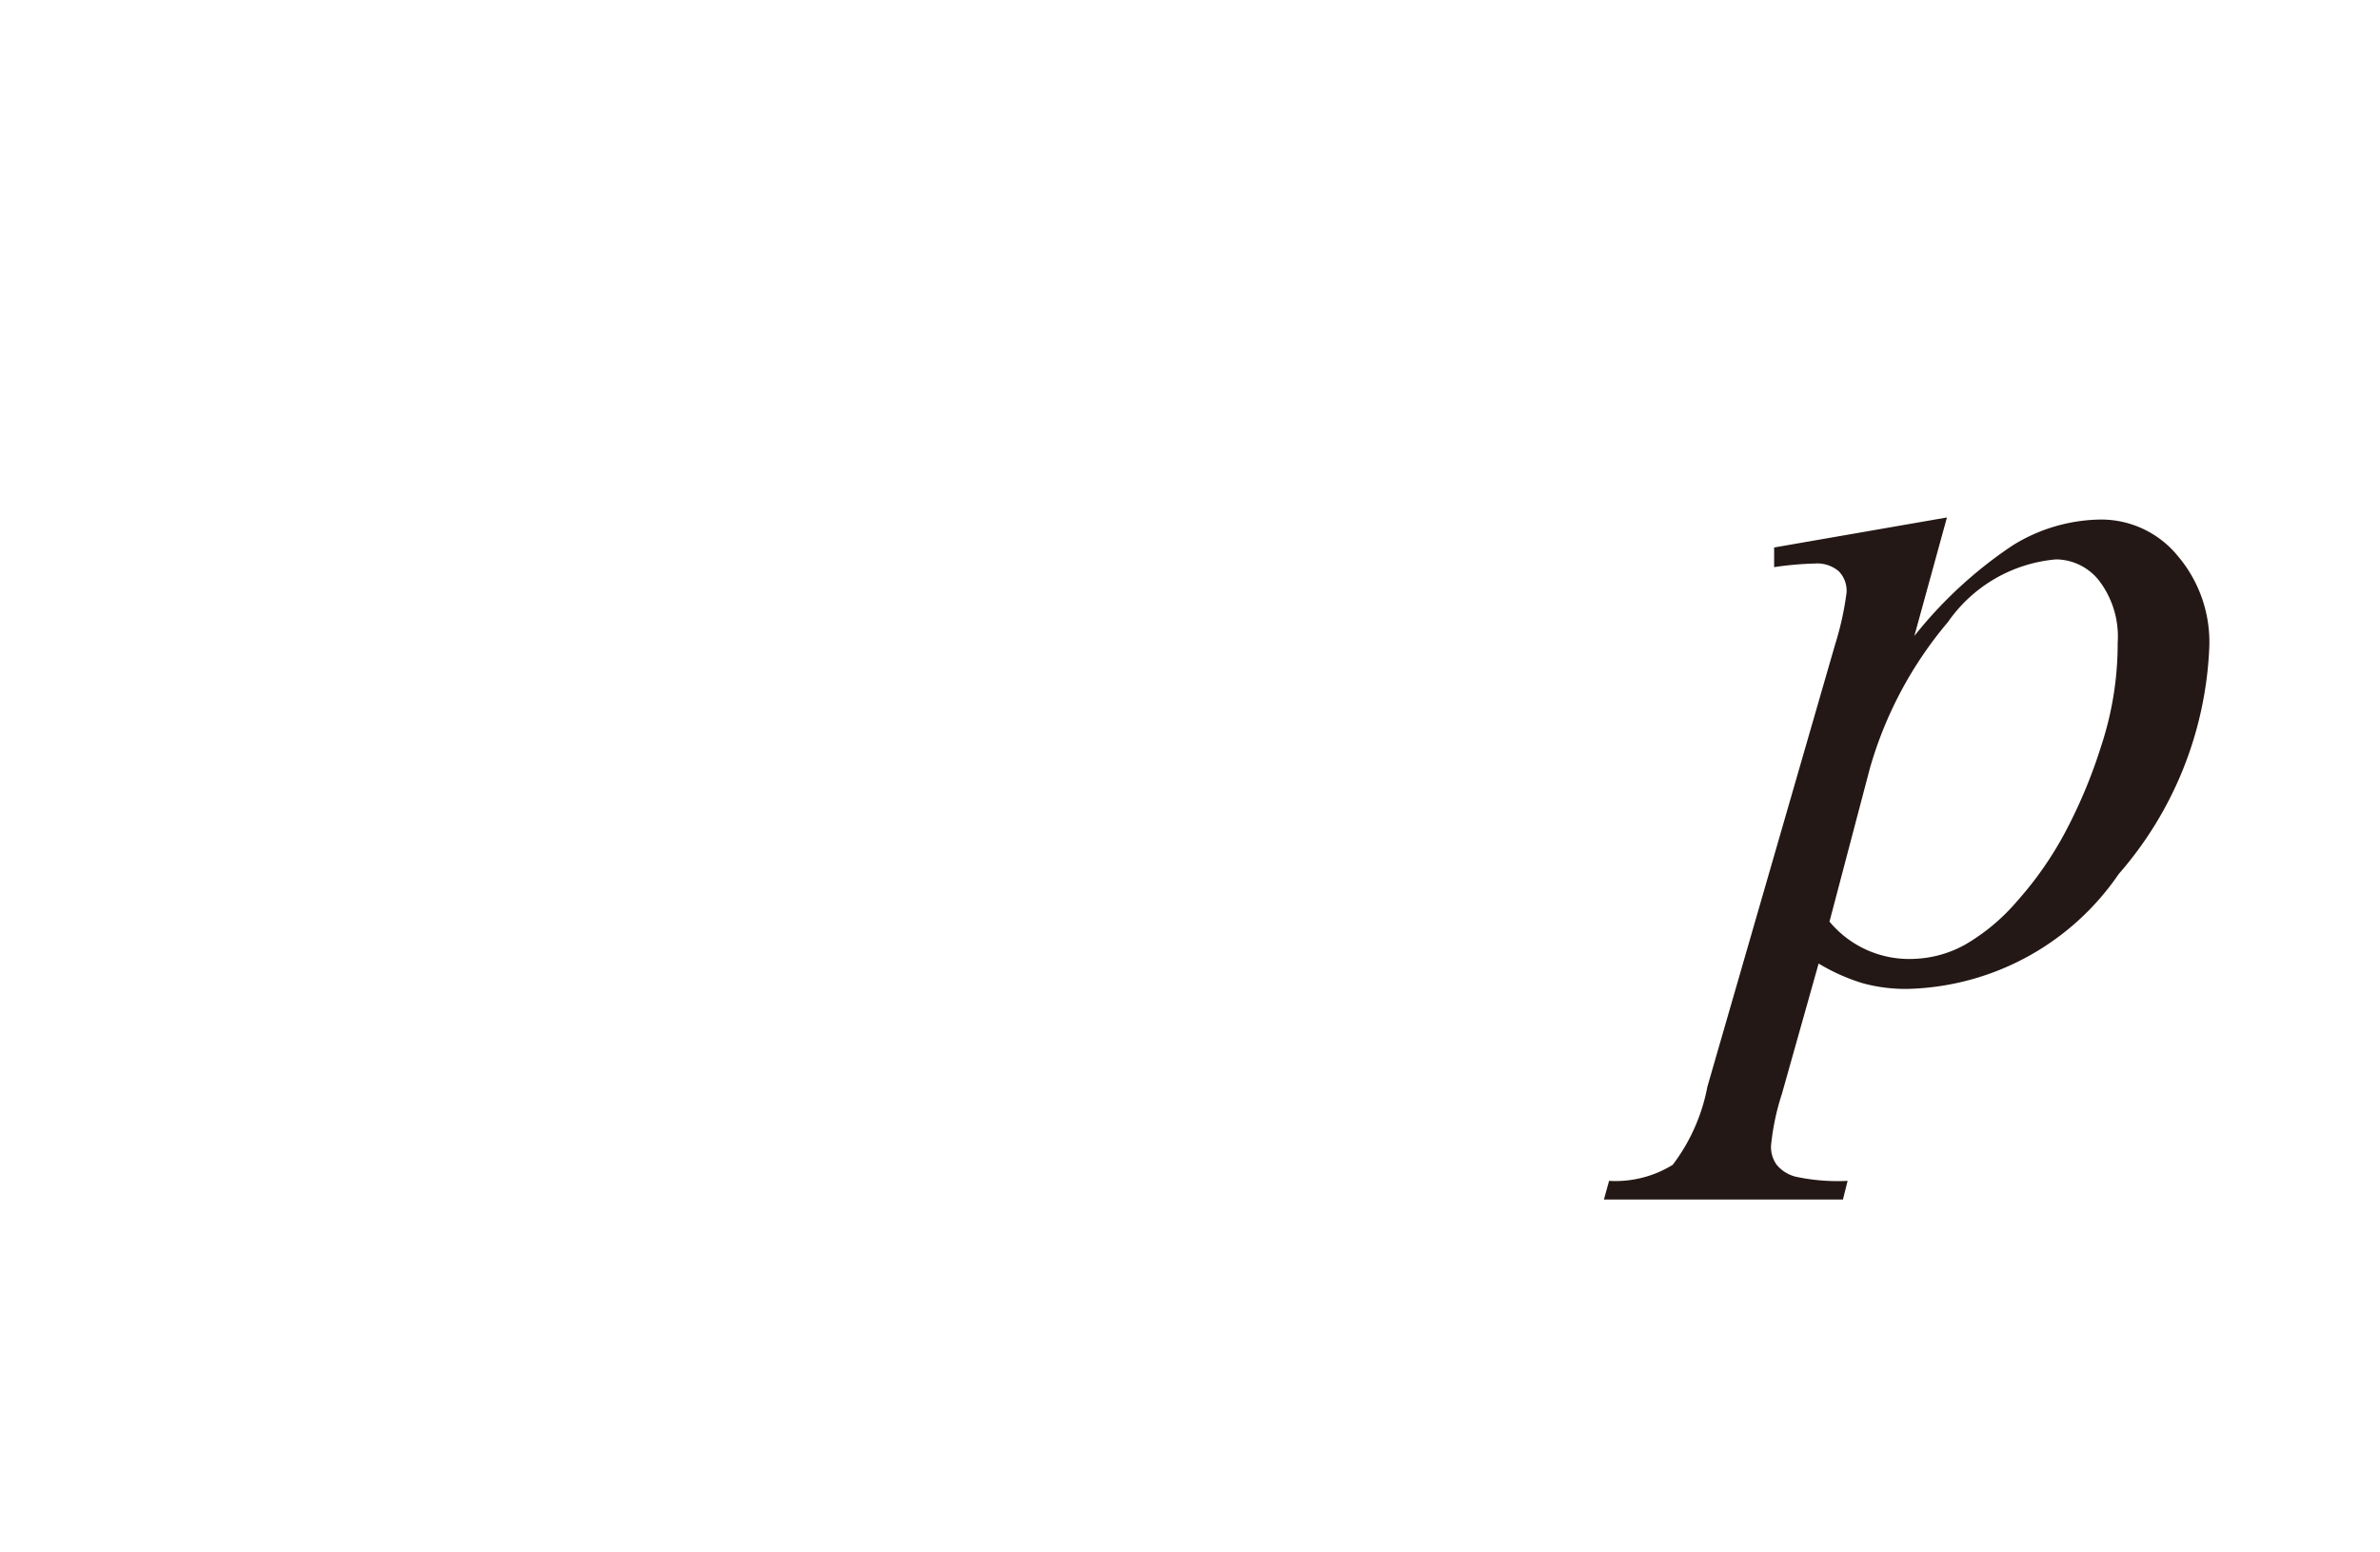 <svg id="レイヤー_1" data-name="レイヤー 1" xmlns="http://www.w3.org/2000/svg" viewBox="0 0 46 30"><defs><style>.cls-1{fill:#231815}</style></defs><title>img_17-4</title><path class="cls-1" d="M37.63 10L37 12.29a8.3 8.3 0 0 1 1.9-1.75 3.29 3.29 0 0 1 1.7-.5 1.91 1.91 0 0 1 1.48.69 2.57 2.57 0 0 1 .62 1.79 7.1 7.1 0 0 1-1.75 4.37 5.09 5.09 0 0 1-4.07 2.22A3.14 3.14 0 0 1 36 19a3.77 3.77 0 0 1-.85-.38l-.71 2.52a4.66 4.66 0 0 0-.21 1 .59.59 0 0 0 .11.37.7.7 0 0 0 .37.23 3.86 3.86 0 0 0 1 .08l-.09.36H31l.1-.36a2.11 2.11 0 0 0 1.23-.31A3.6 3.6 0 0 0 33 21l2.47-8.55a5.8 5.8 0 0 0 .22-1 .54.54 0 0 0-.15-.41.64.64 0 0 0-.46-.15 6.31 6.31 0 0 0-.79.07v-.38zm-2.27 7.81a2 2 0 0 0 1.63.72 2.18 2.18 0 0 0 1-.28 3.88 3.88 0 0 0 1-.84 6.81 6.81 0 0 0 .9-1.28 9.81 9.81 0 0 0 .72-1.71 6.31 6.31 0 0 0 .32-2 1.78 1.78 0 0 0-.36-1.2 1.07 1.07 0 0 0-.83-.41 2.84 2.84 0 0 0-2.09 1.21 7.61 7.61 0 0 0-1.51 2.83z"/></svg>